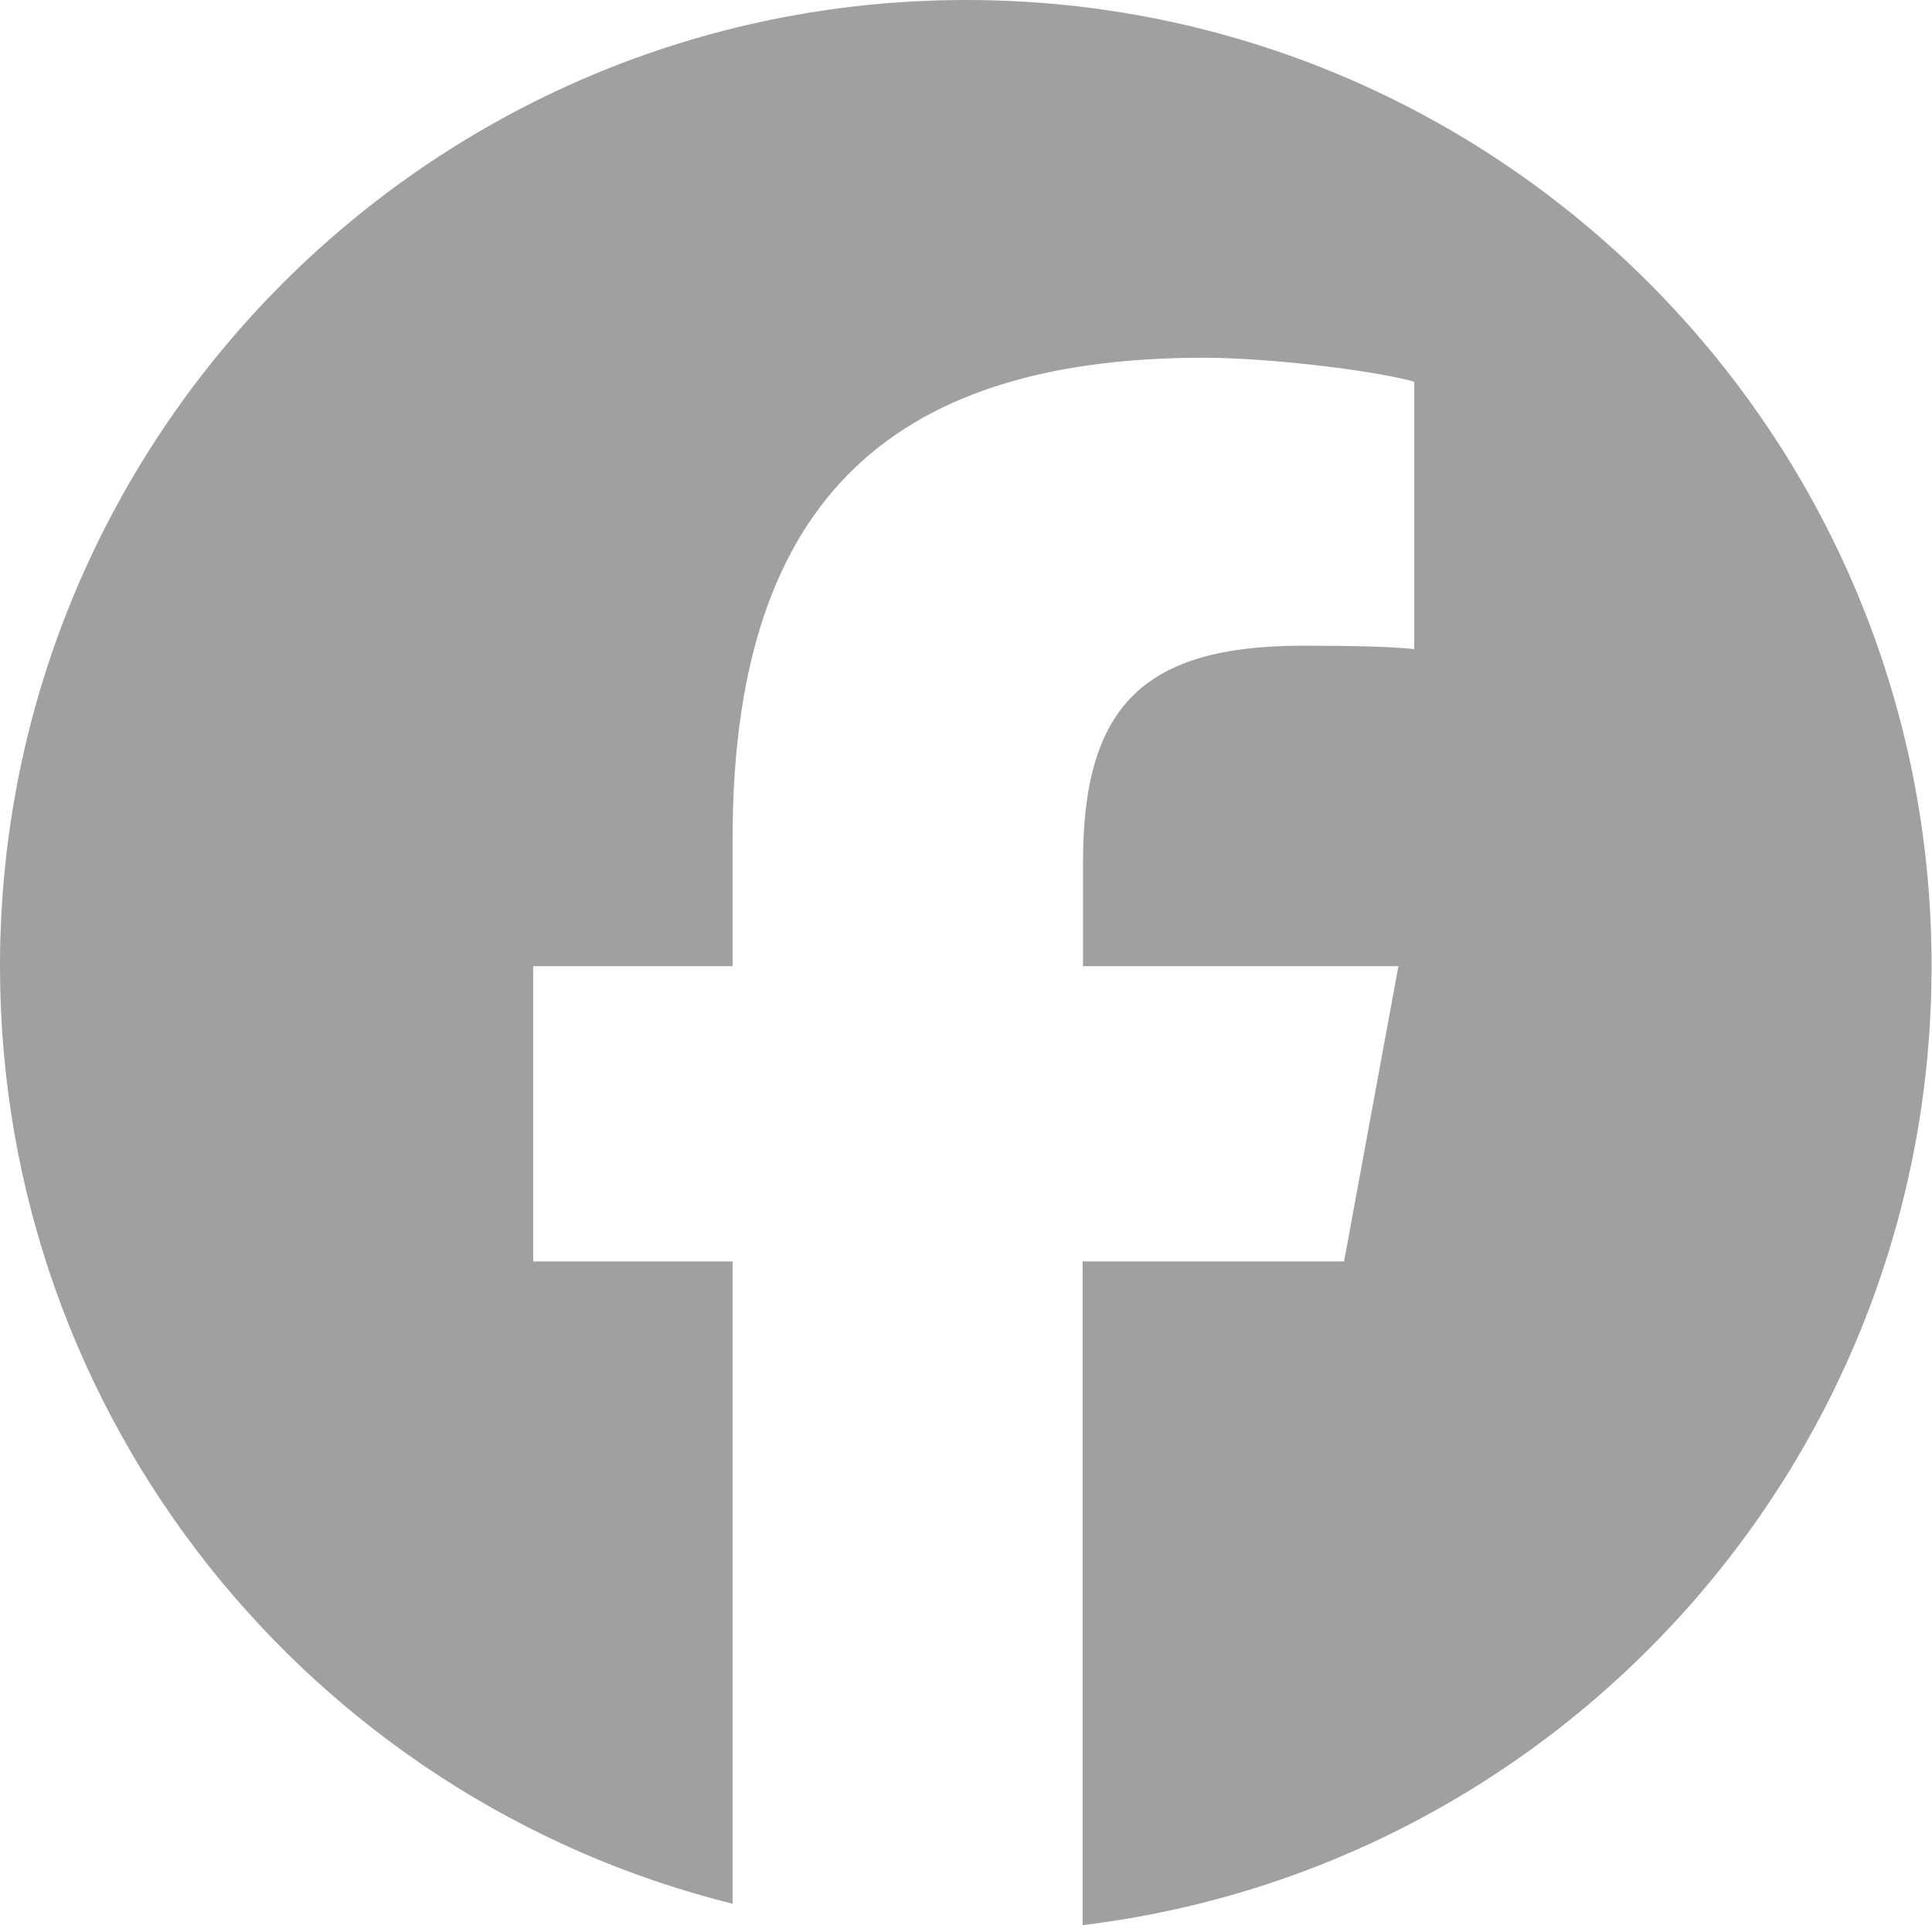 <?xml version="1.0" encoding="UTF-8"?>
<svg id="_レイヤー_2" data-name="レイヤー 2" xmlns="http://www.w3.org/2000/svg" viewBox="0 0 45.15 44.99">
  <defs>
    <style>
      .cls-1 {
        fill: #9fa0a0;
      }
    </style>
  </defs>
  <g id="_レイヤー_1-2" data-name="レイヤー 1">
    <path class="cls-1" d="M22.58,0C10.11,0,0,10.11,0,22.58c0,10.59,7.29,19.47,17.12,21.91v-15.01h-4.66v-6.9h4.66v-2.97c0-7.68,3.48-11.25,11.02-11.25,1.43,0,3.9.28,4.91.56v6.25c-.53-.06-1.46-.08-2.61-.08-3.7,0-5.13,1.4-5.13,5.05v2.44h7.37l-1.27,6.9h-6.11v15.51c11.18-1.35,19.84-10.87,19.84-22.41C45.15,10.11,35.04,0,22.58,0Z"/>
  </g>
</svg>